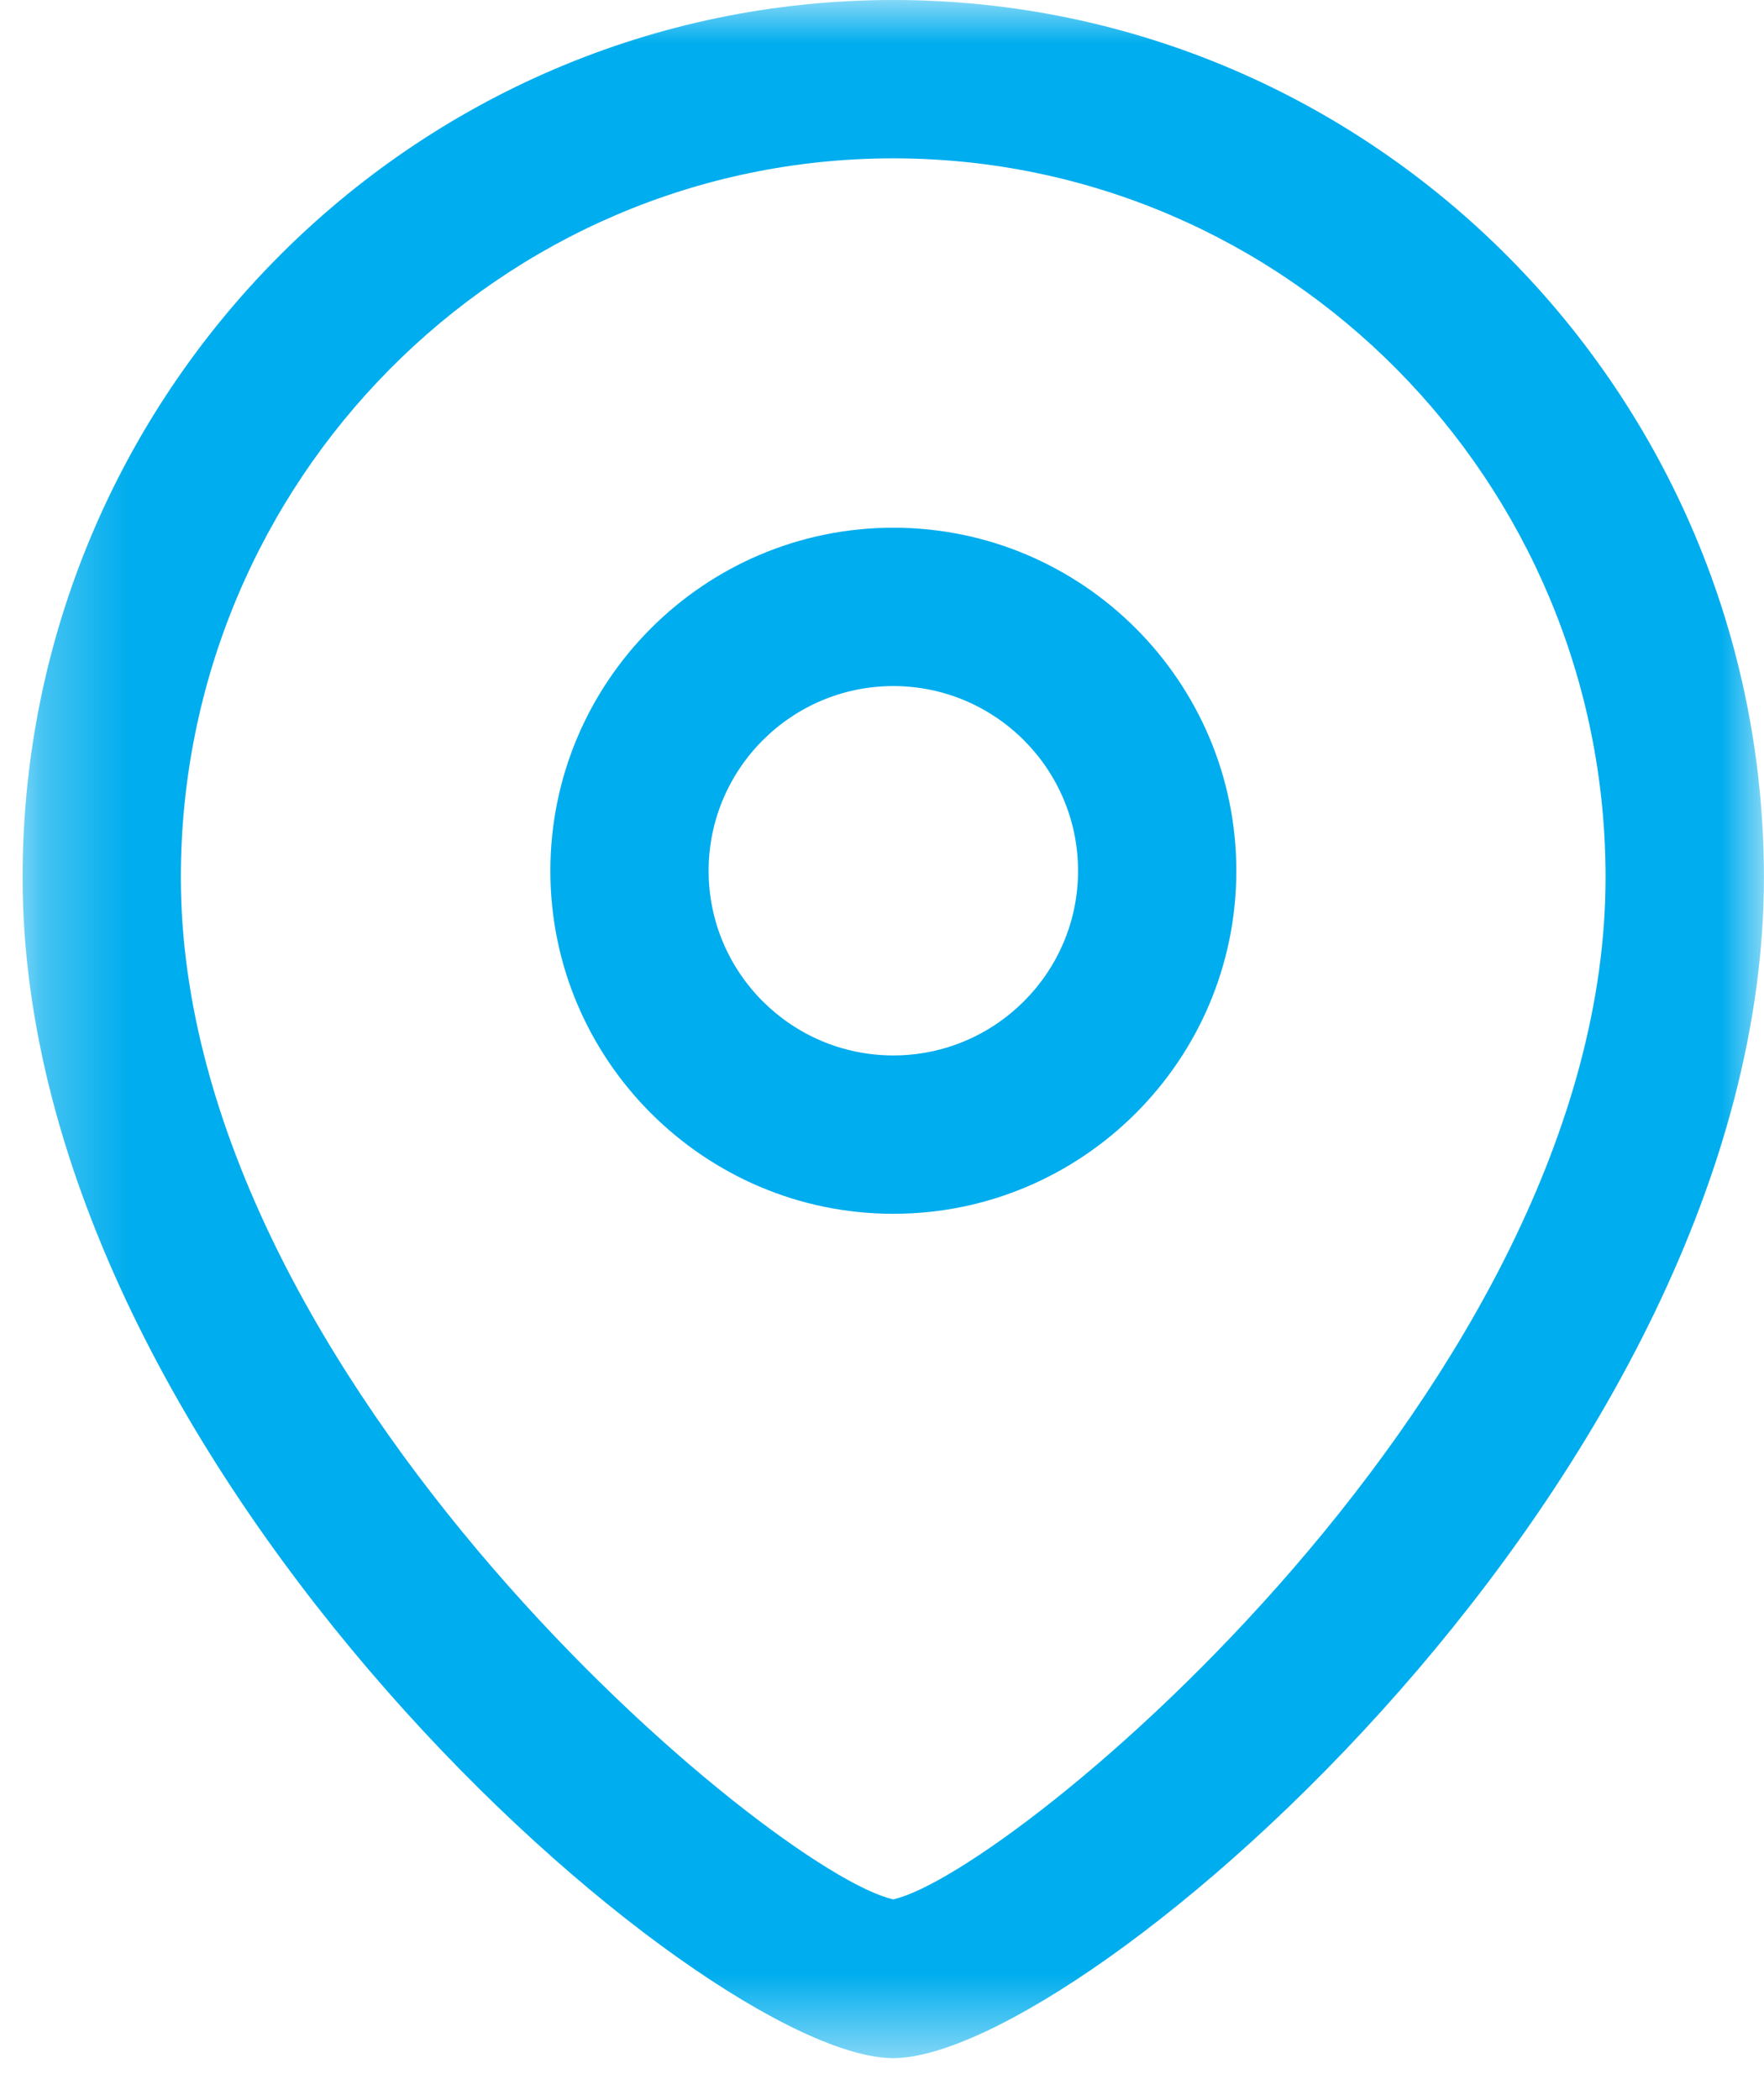 <svg width="21" height="25" viewBox="0 0 21 25" fill="none" xmlns="http://www.w3.org/2000/svg">
<path fill-rule="evenodd" clip-rule="evenodd" d="M10.635 8.167C9.422 8.167 8.436 9.153 8.436 10.367C8.436 11.579 9.422 12.564 10.635 12.564C11.847 12.564 12.834 11.579 12.834 10.367C12.834 9.153 11.847 8.167 10.635 8.167ZM10.635 14.449C8.384 14.449 6.552 12.618 6.552 10.367C6.552 8.114 8.384 6.282 10.635 6.282C12.887 6.282 14.718 8.114 14.718 10.367C14.718 12.618 12.887 14.449 10.635 14.449Z" fill="#00ADEE"/>
<mask id="mask0" mask-type="alpha" maskUnits="userSpaceOnUse" x="0" y="0" width="21" height="25">
<path fill-rule="evenodd" clip-rule="evenodd" d="M0.269 0H20.999V24.5H0.269V0Z" fill="white"/>
</mask>
<g mask="url(#mask0)">
<path fill-rule="evenodd" clip-rule="evenodd" d="M10.634 1.885C5.957 1.885 2.153 5.725 2.153 10.444C2.153 16.449 9.219 22.299 10.634 22.61C12.049 22.297 19.114 16.448 19.114 10.444C19.114 5.725 15.31 1.885 10.634 1.885ZM10.634 24.5C8.38 24.5 0.269 17.524 0.269 10.444C0.269 4.685 4.919 0 10.634 0C16.349 0 20.999 4.685 20.999 10.444C20.999 17.524 12.888 24.5 10.634 24.5Z" fill="#00ADEE"/>
</g>
</svg>
